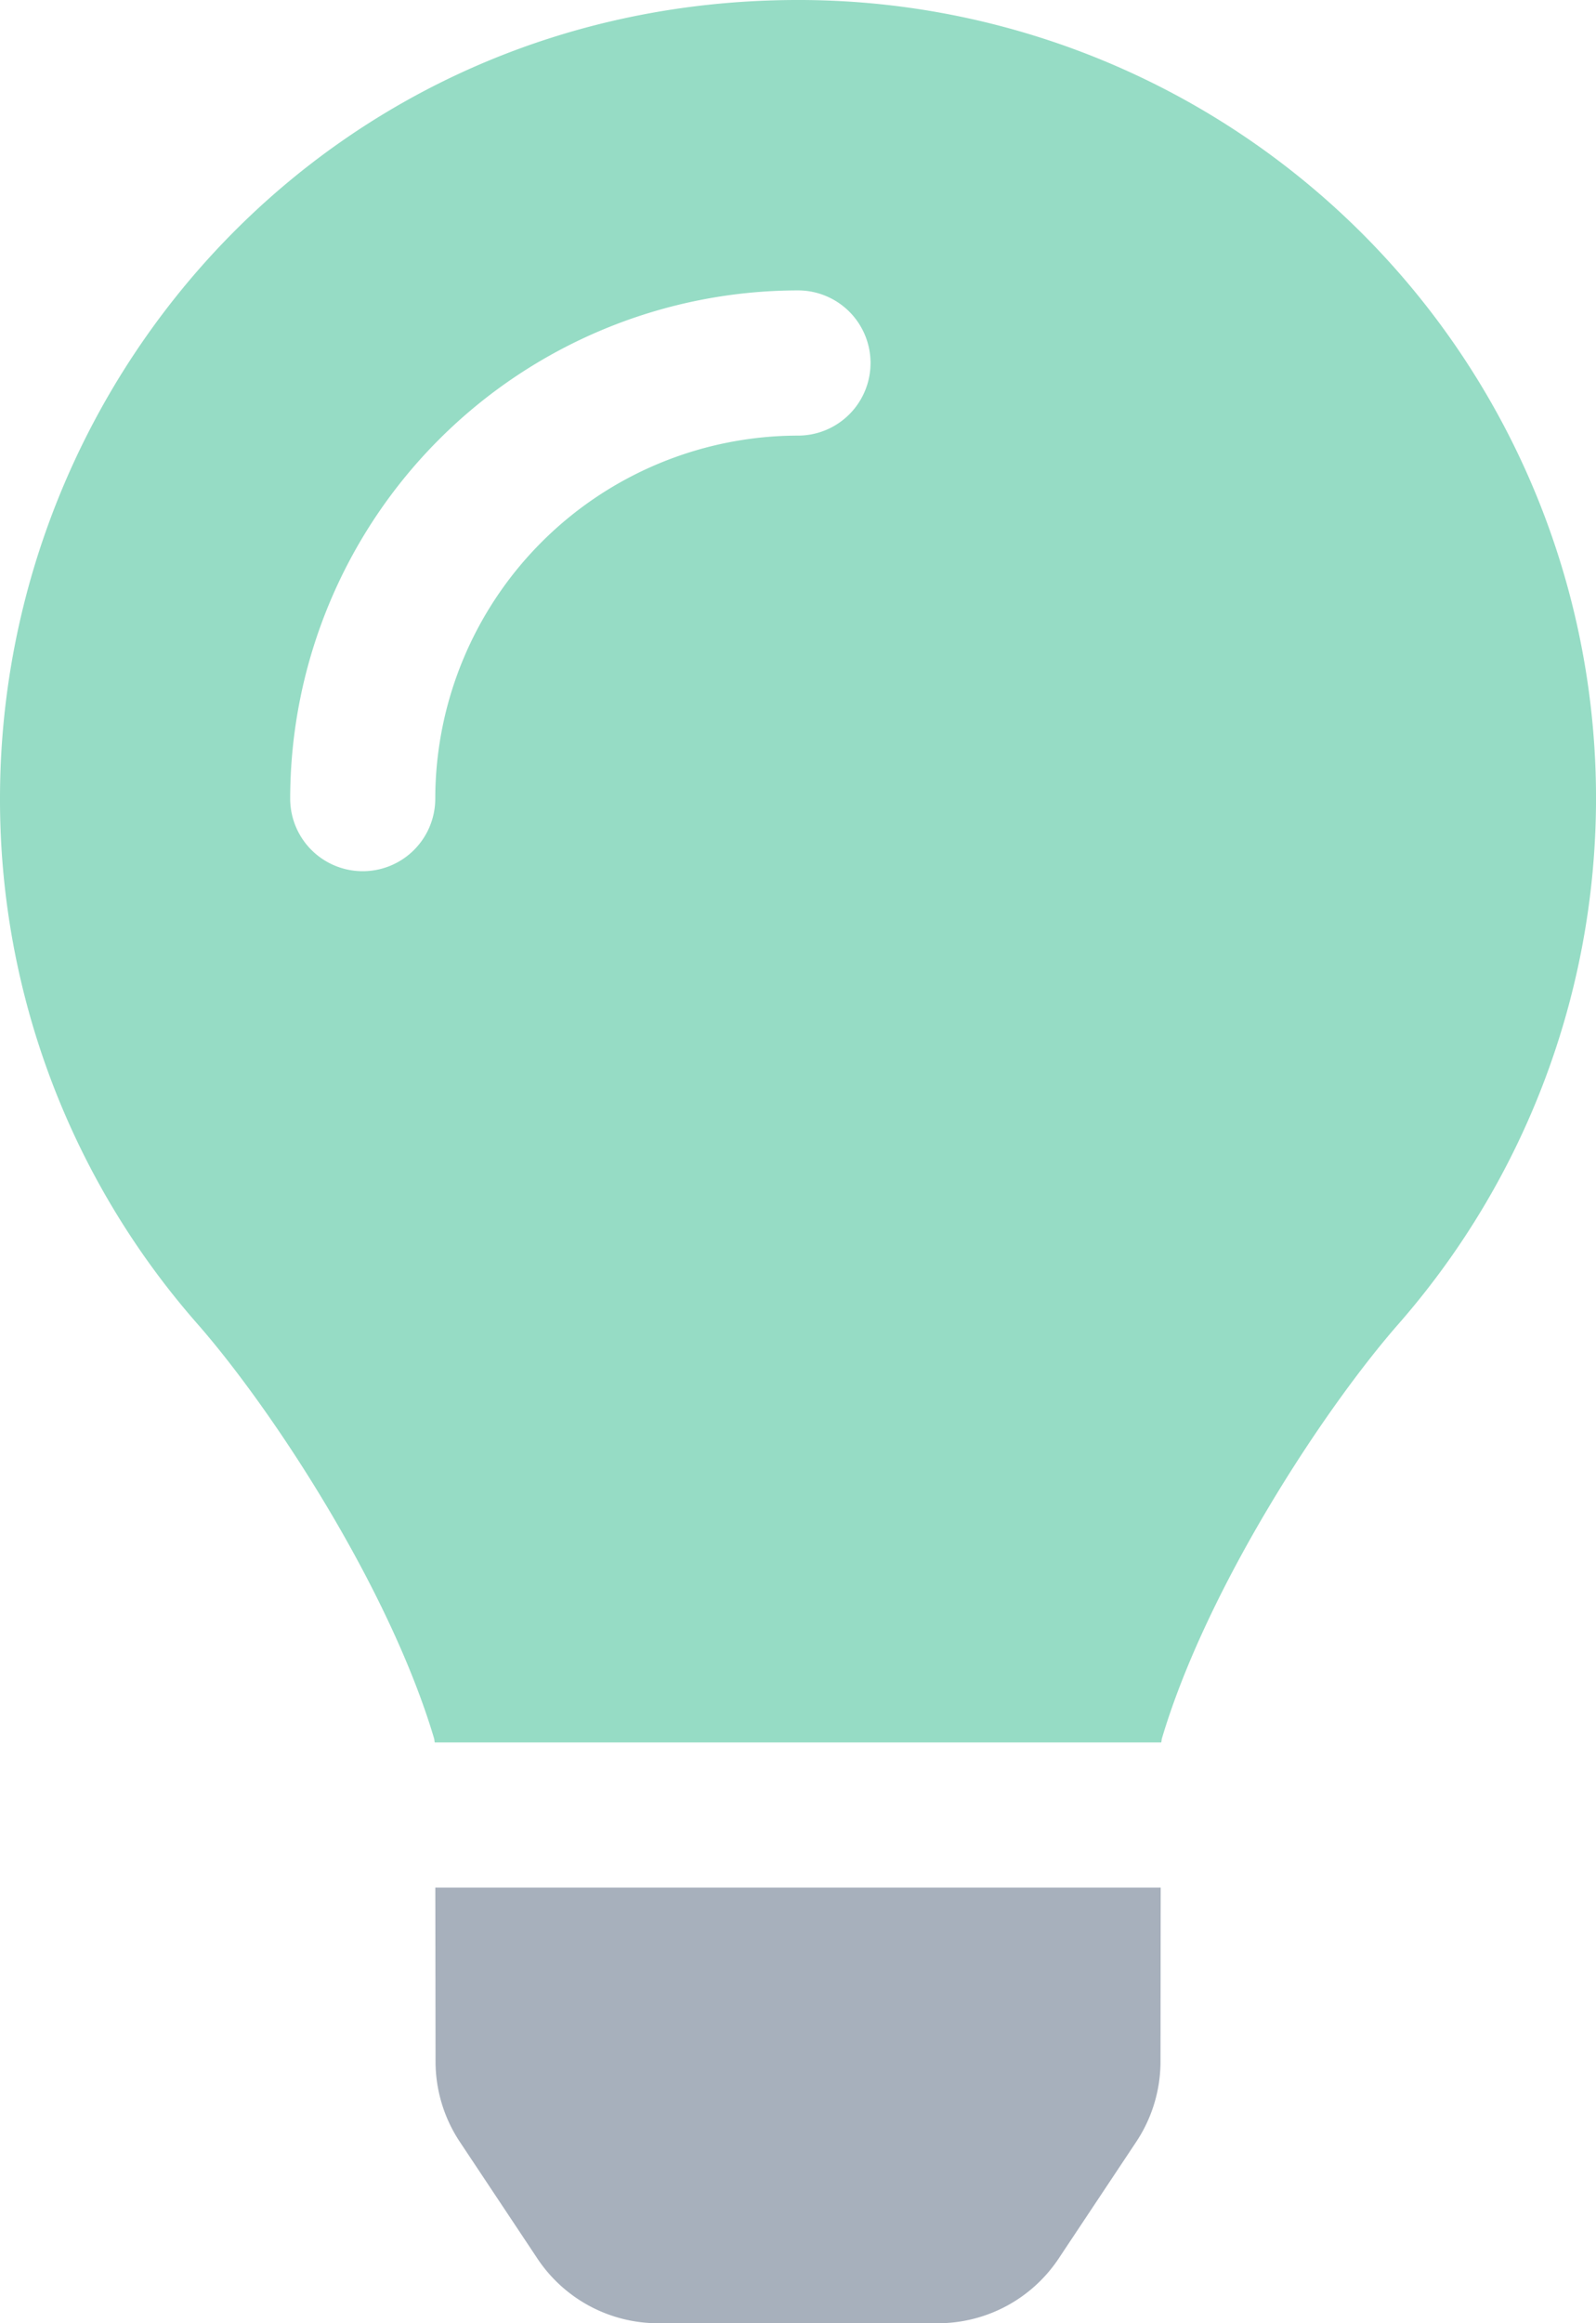 <svg xmlns="http://www.w3.org/2000/svg" width="352" height="512" viewBox="0 0 352 512">
  <path d="M0,176A175.019,175.019,0,0,0,43.56,291.78c16.52,18.85,42.36,58.23,52.21,91.45.04.26.07.52.11.78H256.12c.04-.26.07-.51.11-.78,9.85-33.22,35.69-72.6,52.21-91.45A175.9,175.9,0,0,0,175.45,0C73.44.31,0,82.97,0,176ZM176,96a80.093,80.093,0,0,0-80,80,16,16,0,0,1-32,0A112.123,112.123,0,0,1,176,64a16,16,0,0,1,0,32Z" fill="#96dcc5"/>
  <path d="M96.06,454.345a32.013,32.013,0,0,0,5.36,17.69l17.09,25.69a31.989,31.989,0,0,0,26.64,14.28h61.71a31.989,31.989,0,0,0,26.64-14.28l17.09-25.69a31.99,31.99,0,0,0,5.36-17.69l.04-38.35H96.01Z" fill="#a7b0bc"/>
</svg>
